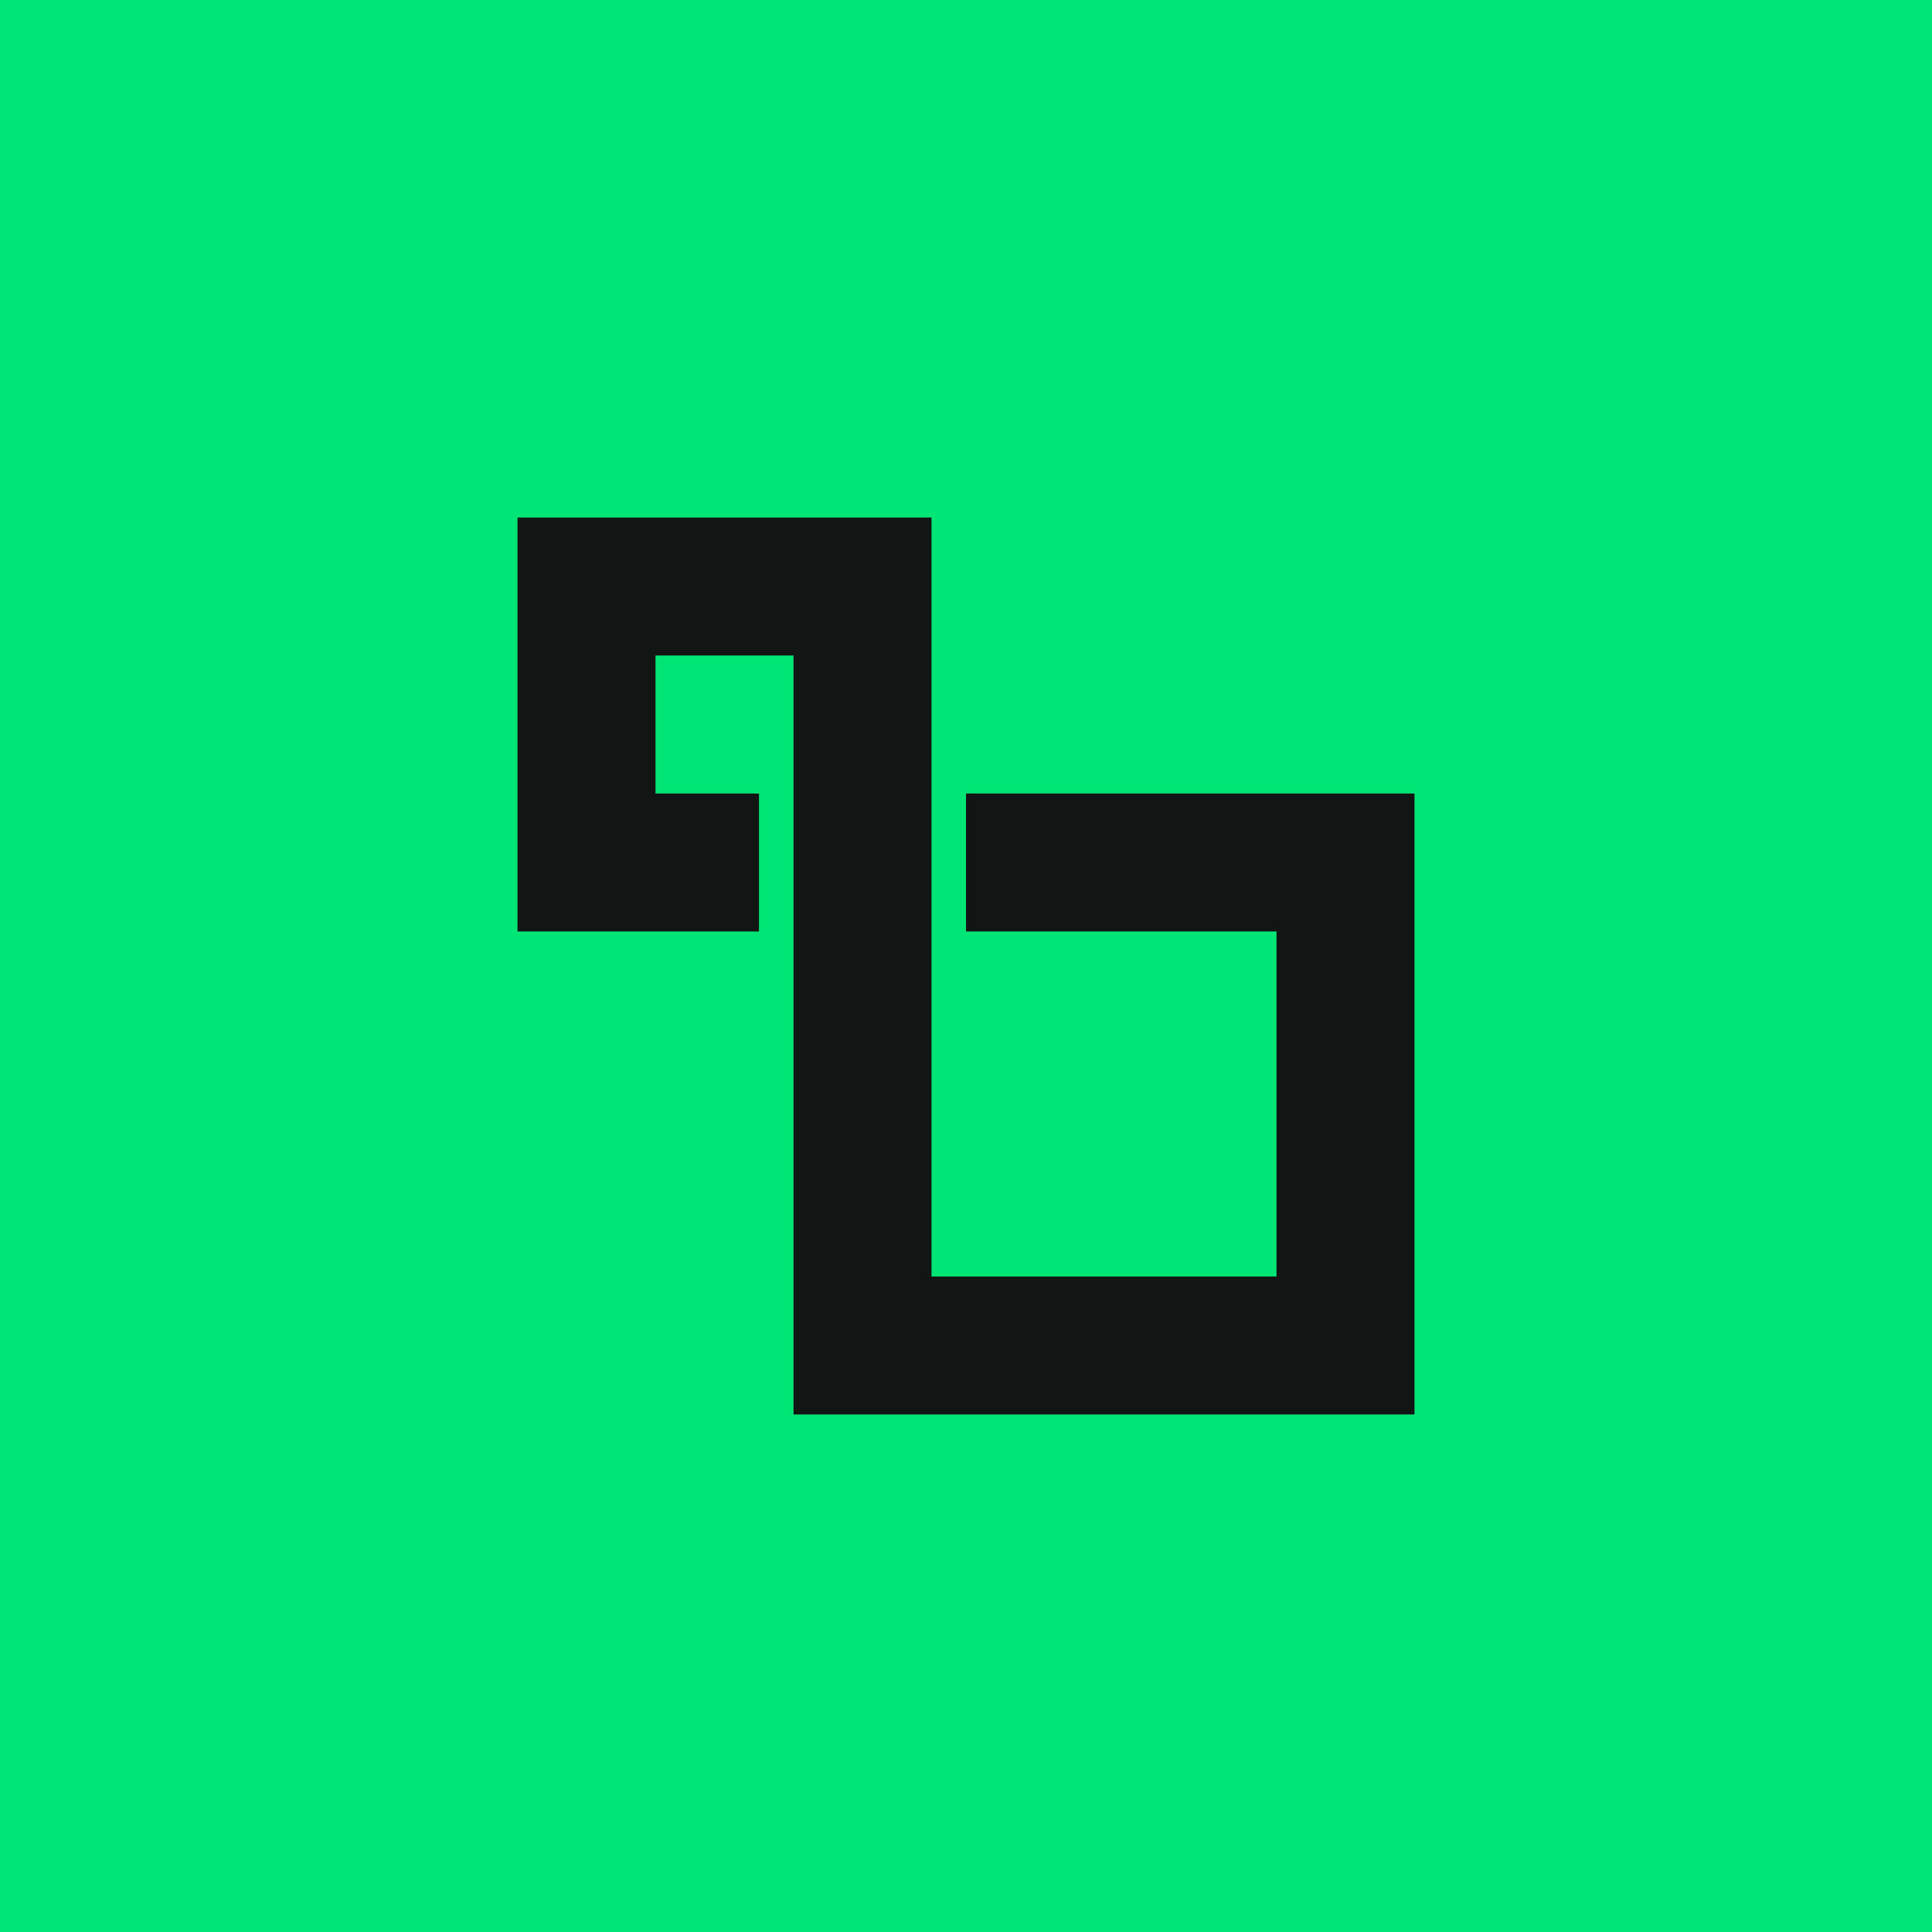 <!-- by TradingView --><svg width="56" height="56" viewBox="0 0 56 56" xmlns="http://www.w3.org/2000/svg"><path fill="#00E676" d="M0 0h56v56H0z"/><path d="M28 27v-4h13v18H23V19h-4v4h3v4h-7V15h12v22h10V27h-9Z" fill="#111514"/></svg>